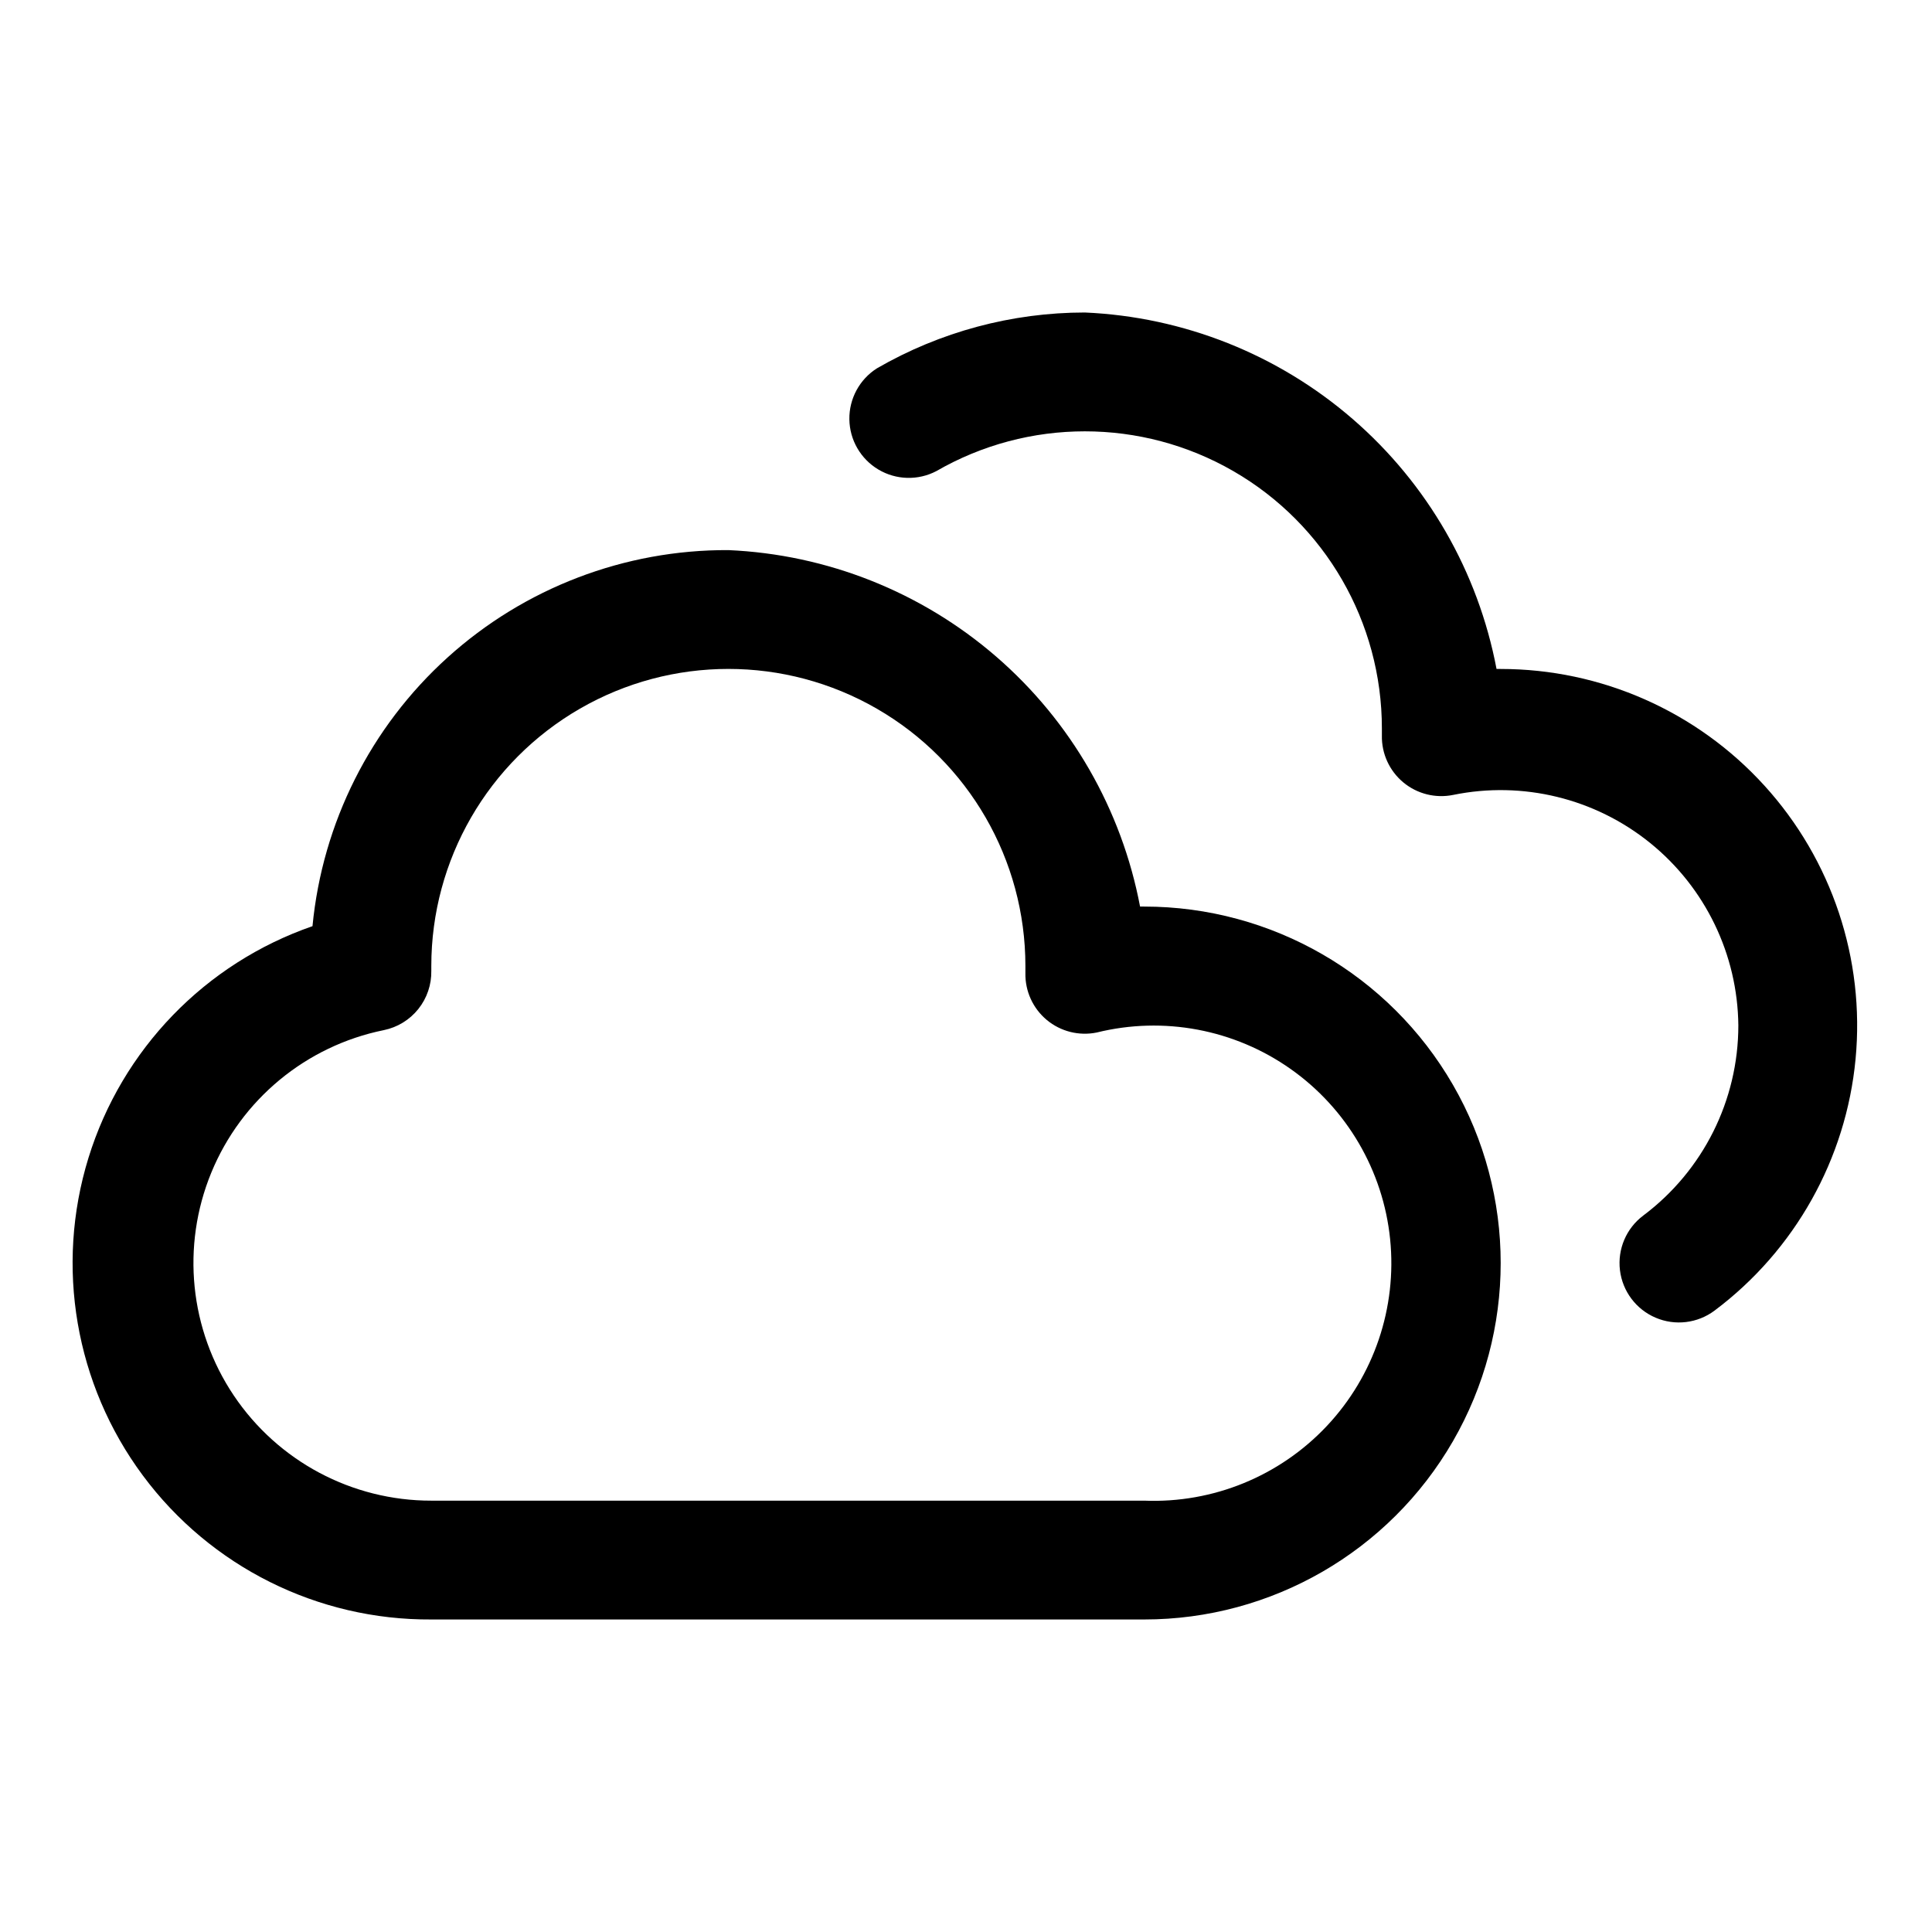 <?xml version="1.0" encoding="UTF-8"?>
<!-- Uploaded to: ICON Repo, www.iconrepo.com, Generator: ICON Repo Mixer Tools -->
<svg fill="#000000" width="800px" height="800px" version="1.1" viewBox="144 144 512 512" xmlns="http://www.w3.org/2000/svg">
 <g>
  <path d="m447.23 384.25h-1.102c-4.875-25.738-18.305-49.078-38.109-66.227-19.805-17.145-44.824-27.098-70.996-28.238-27.492-0.125-54.035 10.027-74.426 28.465s-33.152 43.832-35.785 71.195c-28.441 9.844-50.492 32.652-59.371 61.41-8.875 28.758-3.516 60.027 14.43 84.188 17.945 24.164 46.332 38.328 76.43 38.137h188.93c33.75 0 64.934-18.004 81.809-47.234 16.875-29.227 16.875-65.234 0-94.461-16.875-29.23-48.059-47.234-81.809-47.234zm0 157.44h-188.93c-21.008 0.02-40.648-10.438-52.355-27.883-11.707-17.449-13.941-39.586-5.961-59.02 7.984-19.434 25.133-33.609 45.723-37.789 3.609-0.738 6.848-2.715 9.148-5.594 2.301-2.875 3.519-6.469 3.445-10.152v-1.258c0-28.125 15.004-54.113 39.363-68.176 24.355-14.062 54.363-14.062 78.719 0 24.355 14.062 39.359 40.051 39.359 68.176v1.891-0.004c-0.098 4.785 1.988 9.352 5.66 12.414 3.676 3.062 8.547 4.289 13.234 3.332 17.715-4.379 36.457-0.859 51.375 9.652 14.918 10.508 24.543 26.969 26.387 45.121 1.844 18.156-4.281 36.219-16.781 49.508-12.5 13.293-30.152 20.508-48.387 19.781z"/>
  <path d="m541.7 321.28h-1.102c-4.875-25.738-18.305-49.078-38.109-66.223-19.805-17.148-44.824-27.102-70.996-28.242-19.352 0.012-38.355 5.117-55.105 14.801-4.613 2.934-7.375 8.051-7.297 13.516 0.078 5.469 2.988 10.5 7.688 13.297 4.695 2.797 10.508 2.957 15.352 0.426 24.355-14.062 54.363-14.062 78.723 0 24.355 14.059 39.359 40.047 39.359 68.172v1.891-0.004c-0.098 4.785 1.984 9.352 5.66 12.414 3.676 3.062 8.547 4.289 13.234 3.332 18.422-3.762 37.562 0.906 52.188 12.727 14.621 11.82 23.199 29.559 23.383 48.359 0 19.824-9.332 38.488-25.191 50.383-4.5 3.375-6.856 8.891-6.184 14.477 0.672 5.586 4.273 10.387 9.445 12.594 5.172 2.211 11.133 1.492 15.633-1.883 21.281-15.961 34.848-40.16 37.363-66.648 2.512-26.484-6.262-52.805-24.164-72.484-17.902-19.684-43.273-30.902-69.879-30.902z"/>
 </g>
</svg>